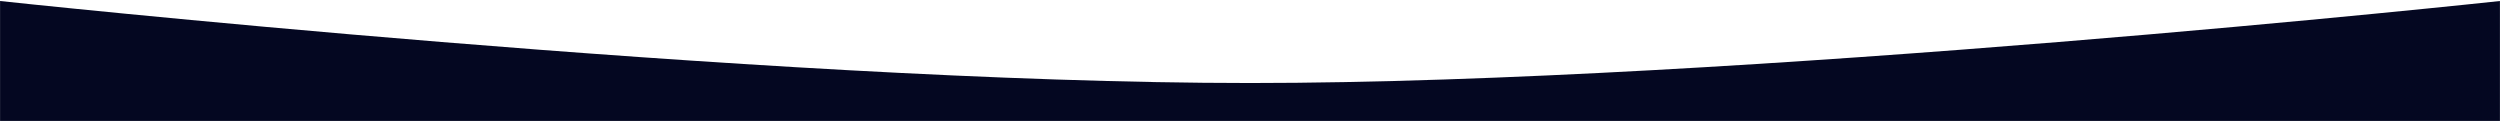 <?xml version="1.0" encoding="UTF-8"?> <svg xmlns="http://www.w3.org/2000/svg" width="2364" height="115" viewBox="0 0 2364 115" fill="none"> <path d="M0.055 0.96C0.055 0.96 719.43 78.504 1182 78.504C1644.57 78.504 2363.94 0.96 2363.94 0.96V114.338H0.055V0.96Z" fill="#040721"></path> </svg> 
